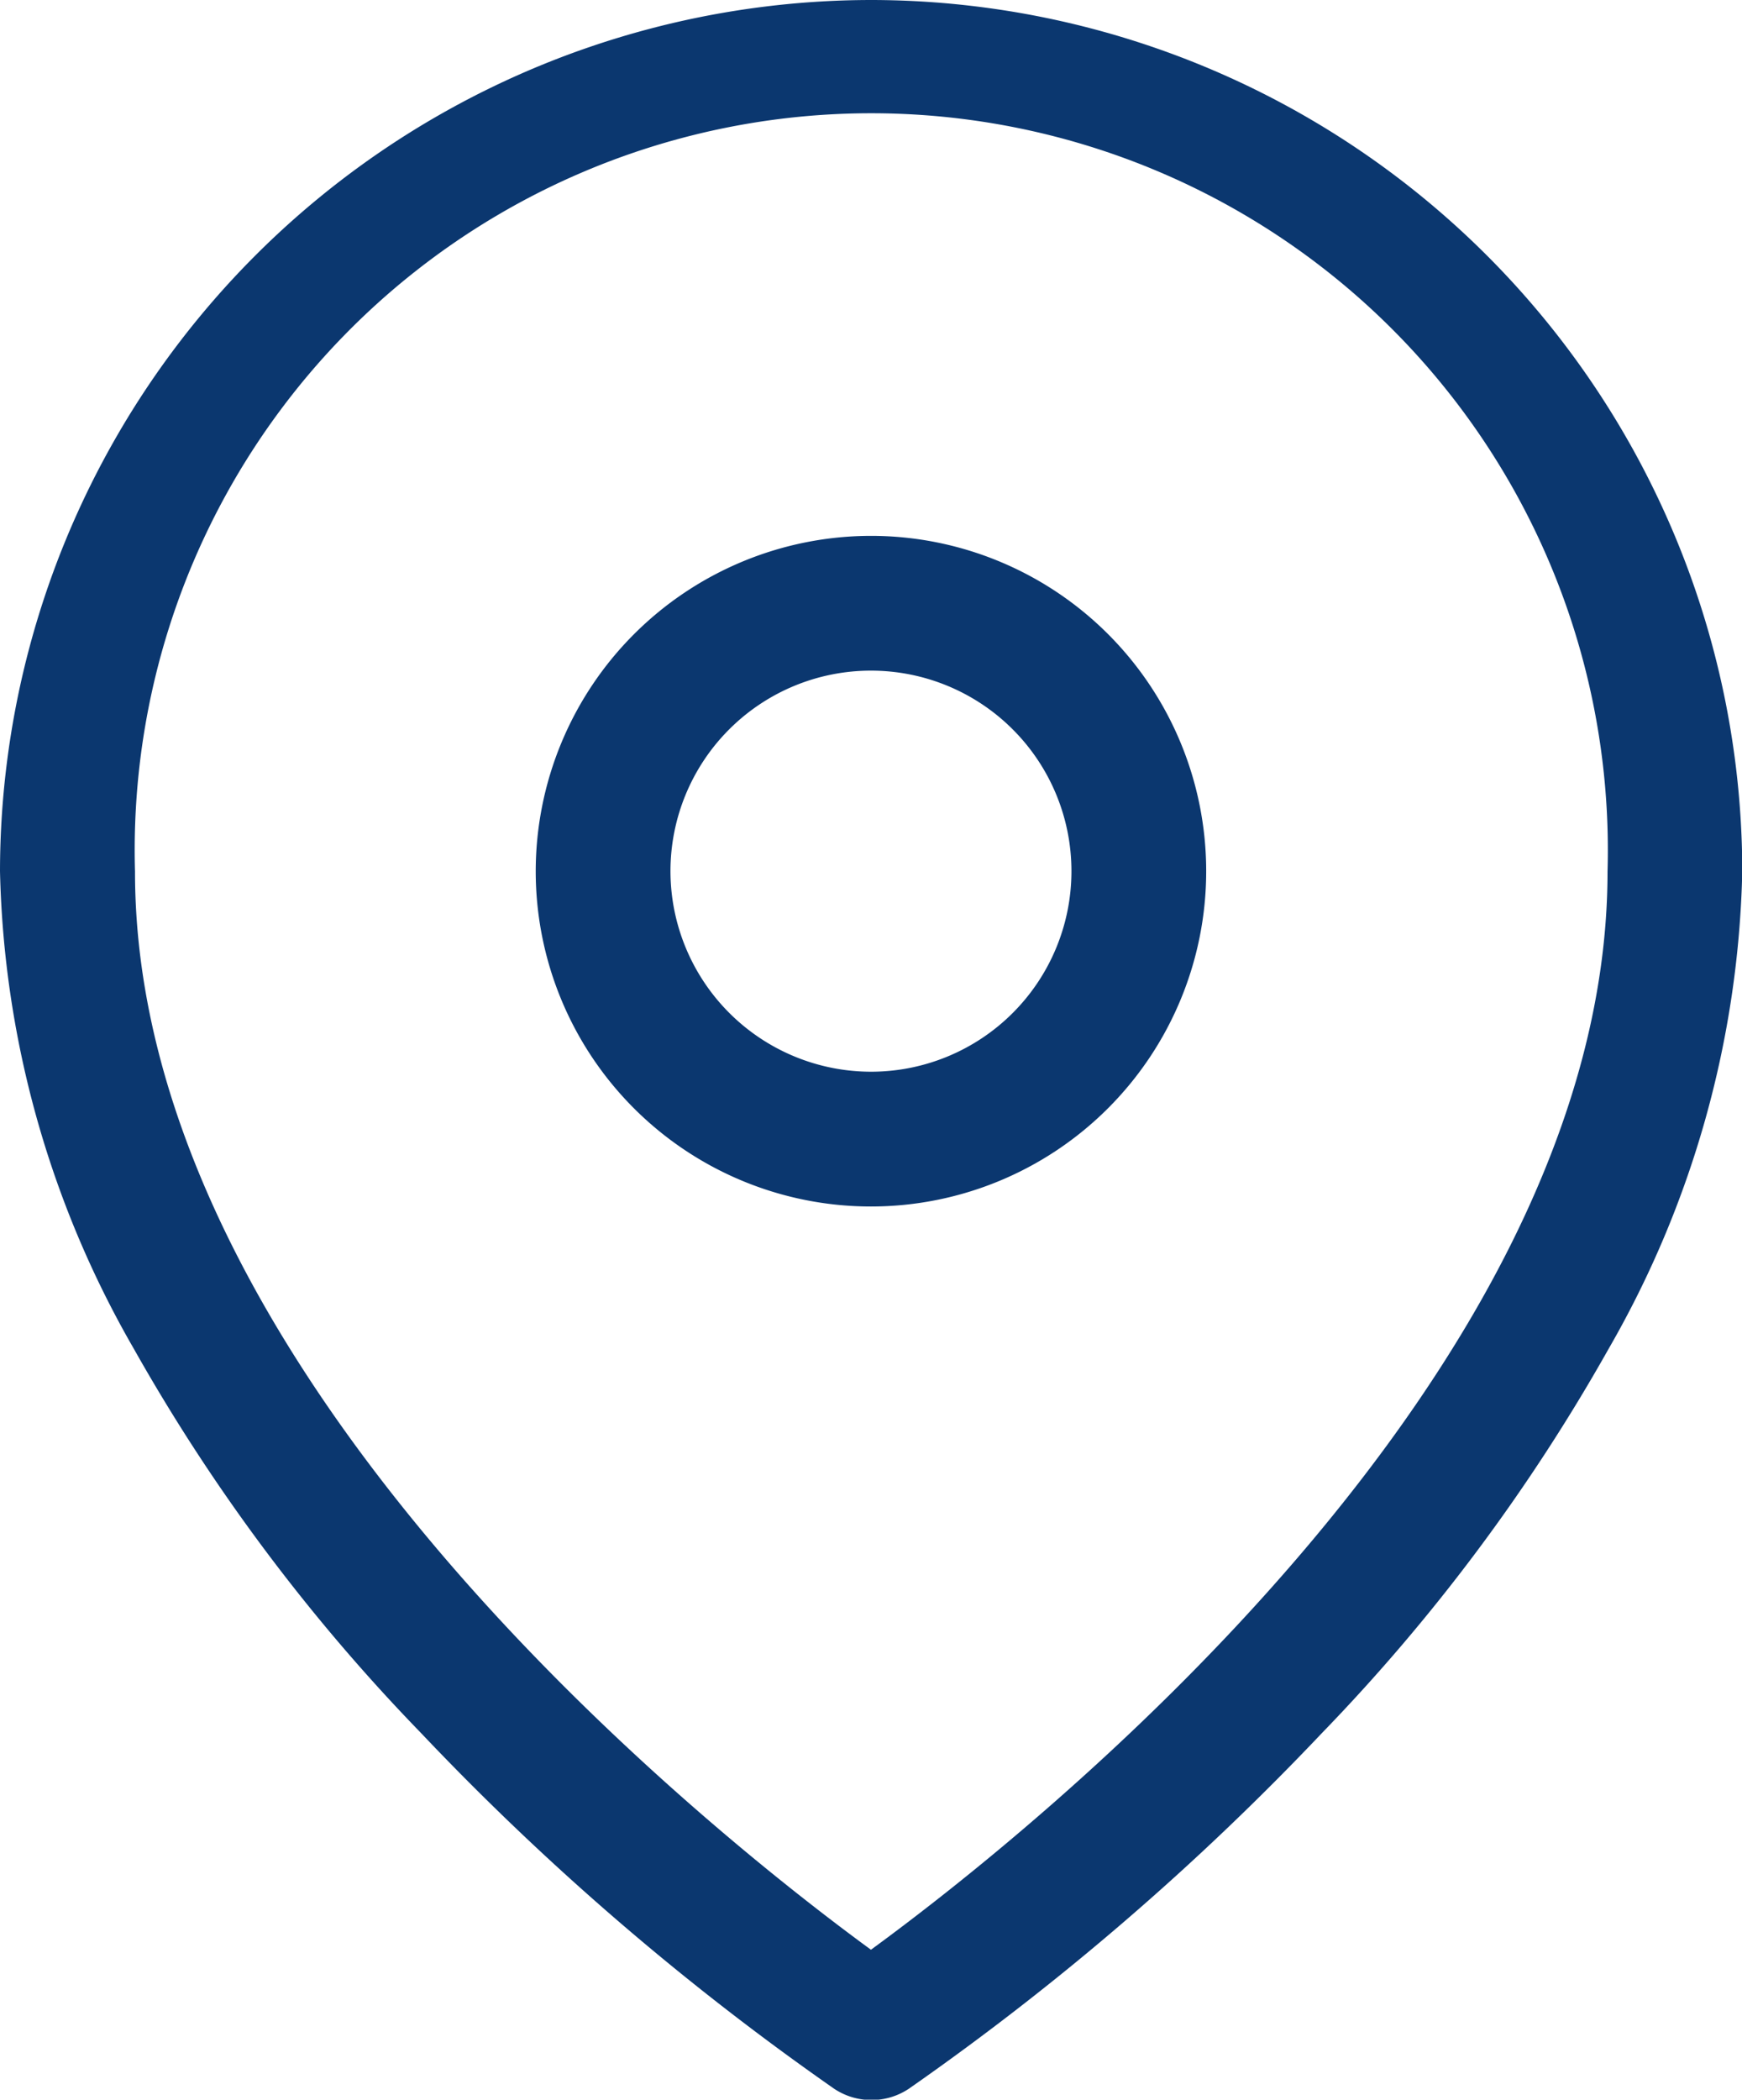 <svg xmlns="http://www.w3.org/2000/svg" width="19.393" height="23.369" viewBox="0 0 19.393 23.369">
  <g id="address" transform="translate(-3.75 -0.75)">
    <path id="Path_6383" data-name="Path 6383" d="M13.446.75a9.707,9.707,0,0,1,9.7,9.7,11.12,11.12,0,0,1-1.489,5.314,20.792,20.792,0,0,1-3.189,4.273,29.888,29.888,0,0,1-4.6,3.96.75.75,0,0,1-.832,0,29.888,29.888,0,0,1-4.6-3.96A20.792,20.792,0,0,1,5.239,15.76,11.12,11.12,0,0,1,3.75,10.446,9.707,9.707,0,0,1,13.446.75Zm0,21.7c1.723-1.258,8.2-6.365,8.2-12a8.2,8.2,0,1,0-16.393,0C5.25,16.085,11.724,21.191,13.446,22.45Z" fill="#0b376f"/>
    <path id="Path_6384" data-name="Path 6384" d="M16.482,9.75a3.732,3.732,0,1,1-3.732,3.732A3.736,3.736,0,0,1,16.482,9.75Zm0,5.964a2.232,2.232,0,1,0-2.232-2.232A2.235,2.235,0,0,0,16.482,15.714Z" transform="translate(-3.036 -3.036)" fill="#0b376f"/>
  </g>
</svg>
